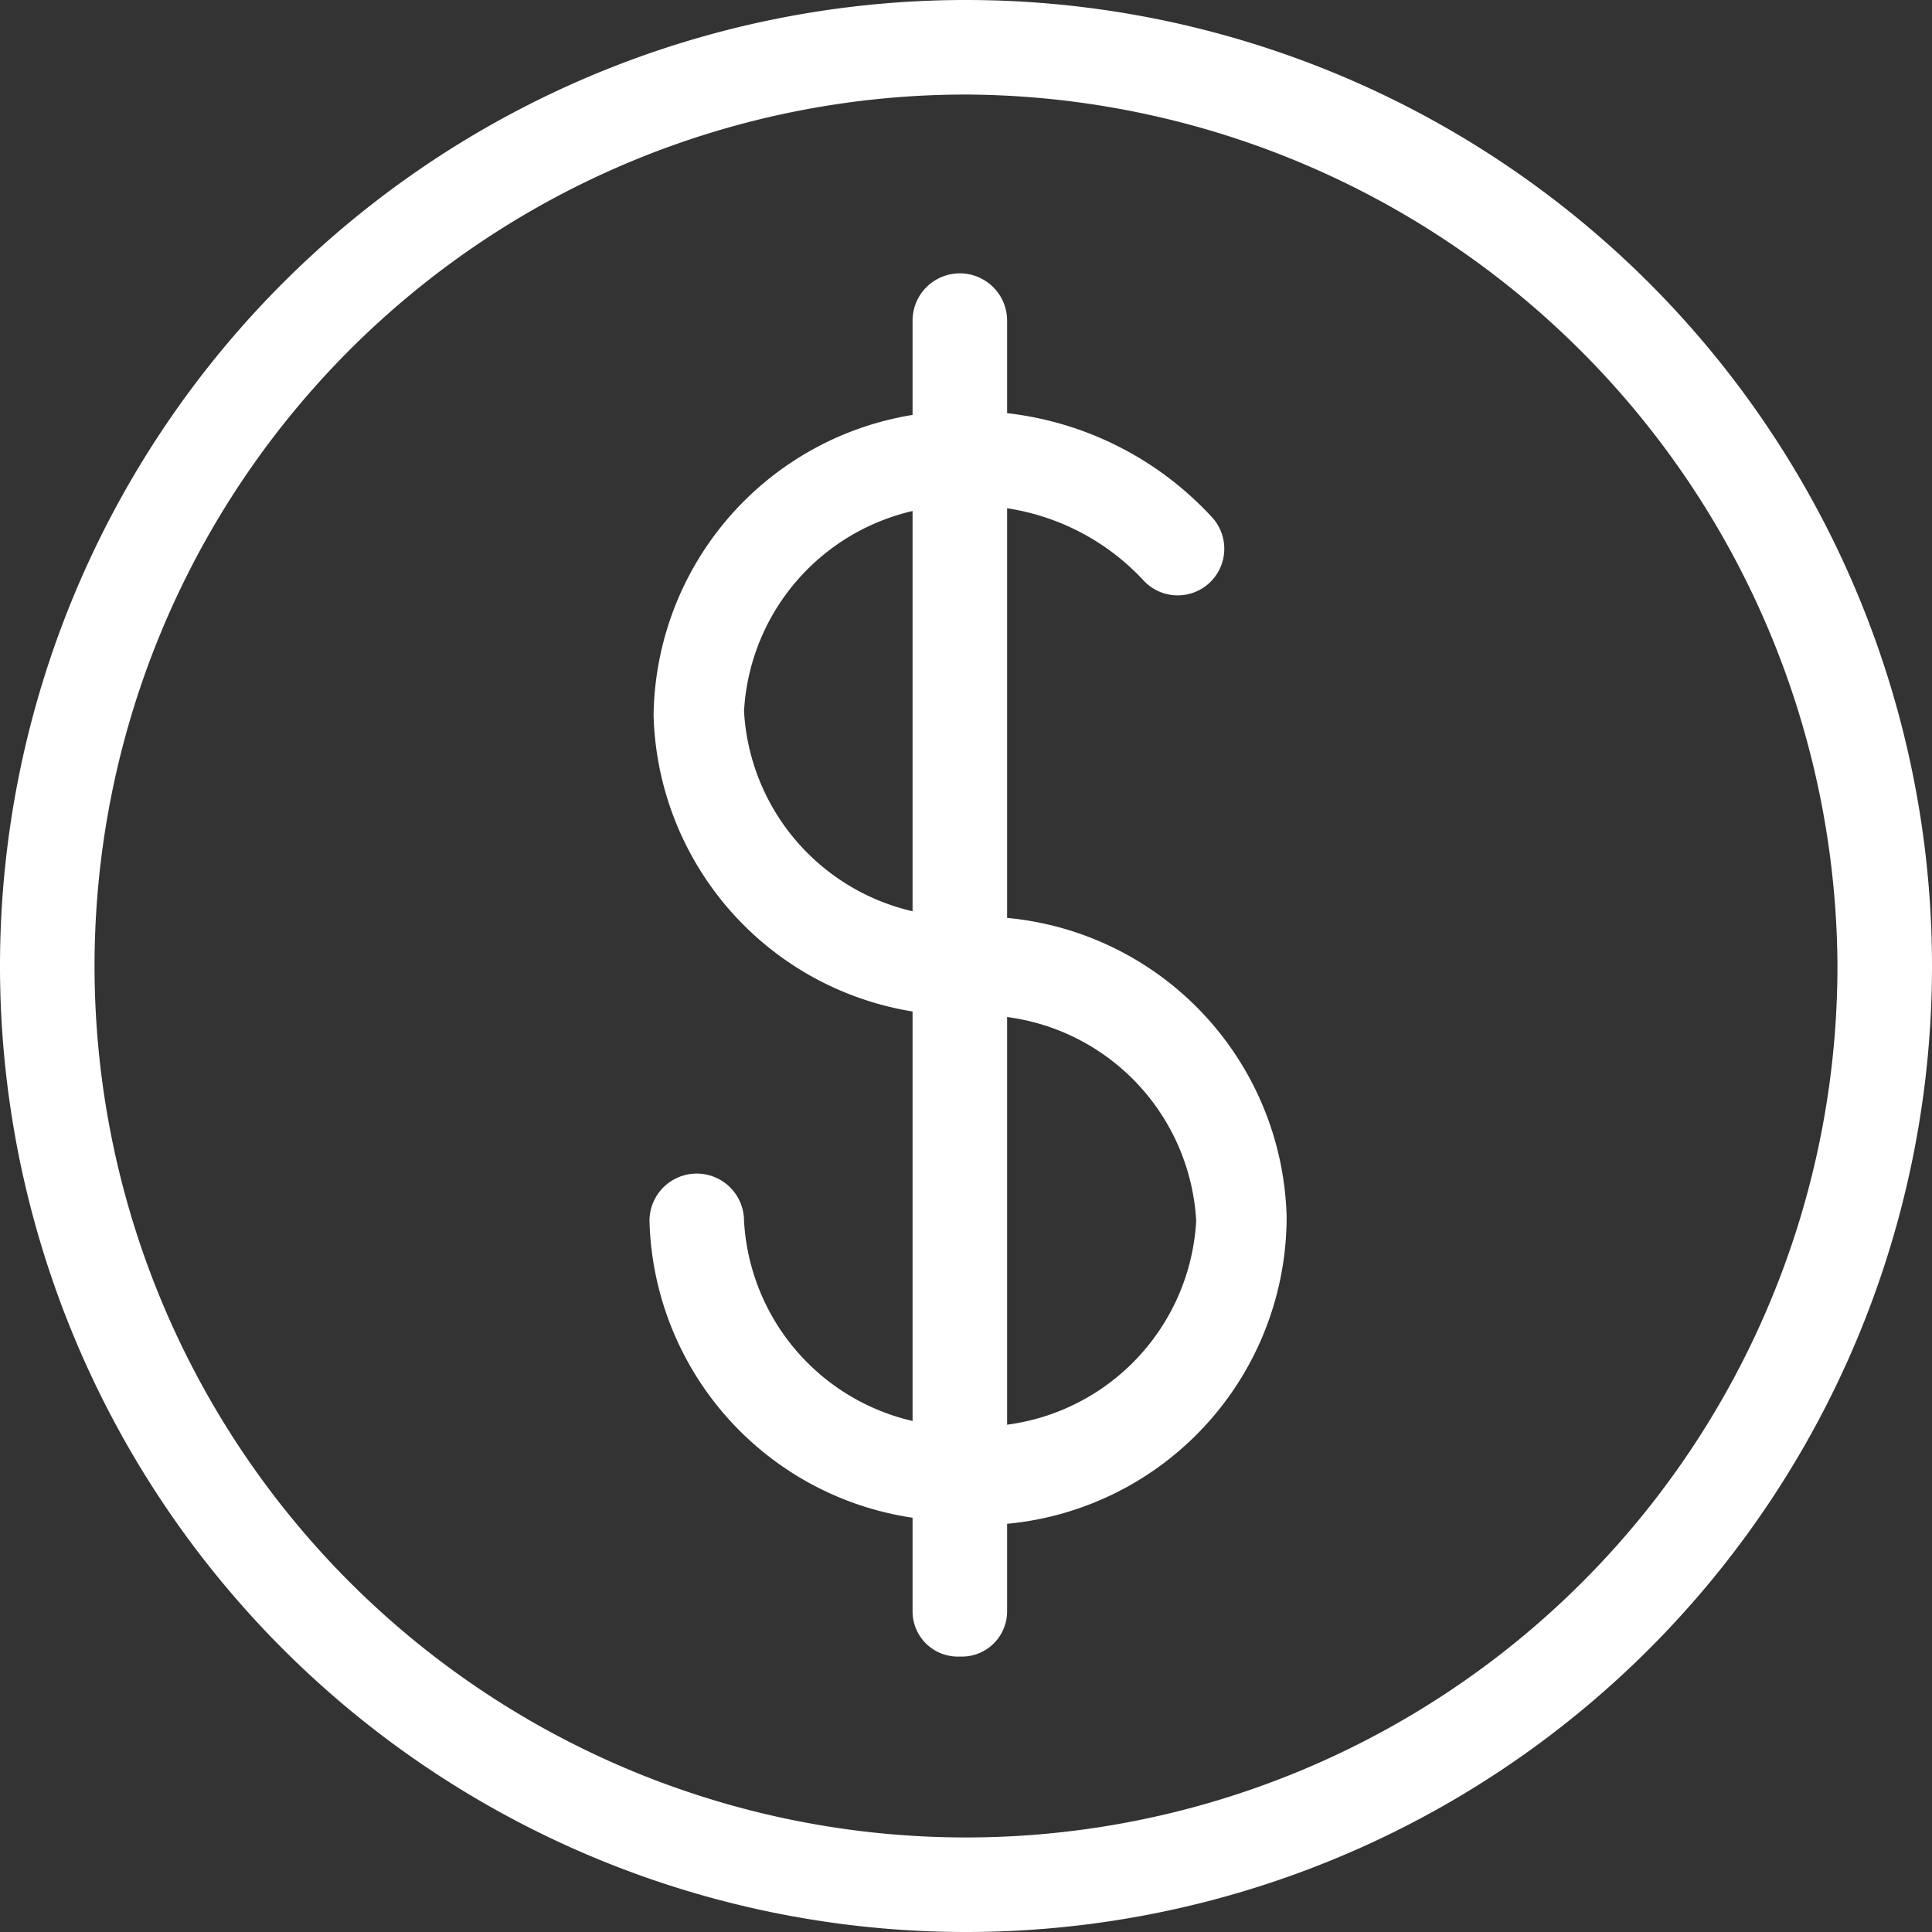 <svg xmlns="http://www.w3.org/2000/svg" viewBox="0 0 47 47" fill="#fff" fill-rule="evenodd"><rect x="0" y="0" width="47" height="47" fill="#333333" stroke="none"/><path d="M23.5 2.3a21.2 21.2 0 1 0 21.2 21.2A21.3 21.3 0 0 0 23.5 2.3zm0 44.7A23.5 23.5 0 1 1 47 23.5 23.5 23.5 0 0 1 23.5 47zm0-10a7.5 7.5 0 0 1-7.7-7.3 1.1 1.1 0 1 1 2.3 0 5.3 5.3 0 0 0 5.5 5 5.3 5.3 0 0 0 5.5-5 5.3 5.3 0 0 0-5.5-5 7.5 7.5 0 0 1-7.7-7.3 7.5 7.5 0 0 1 7.7-7.4 8 8 0 0 1 5.9 2.6 1.1 1.1 0 0 1-1.7 1.5 5.7 5.7 0 0 0-4.2-1.8 5.3 5.3 0 0 0-5.5 5 5.3 5.3 0 0 0 5.5 5 7.5 7.5 0 0 1 7.7 7.3 7.5 7.5 0 0 1-7.7 7.5z"/><path d="M23.3 40.3a1.1 1.1 0 0 1-1.1-1.1V7.8a1.1 1.1 0 1 1 2.3 0v31.4a1.1 1.1 0 0 1-1.1 1.1z"/></svg>